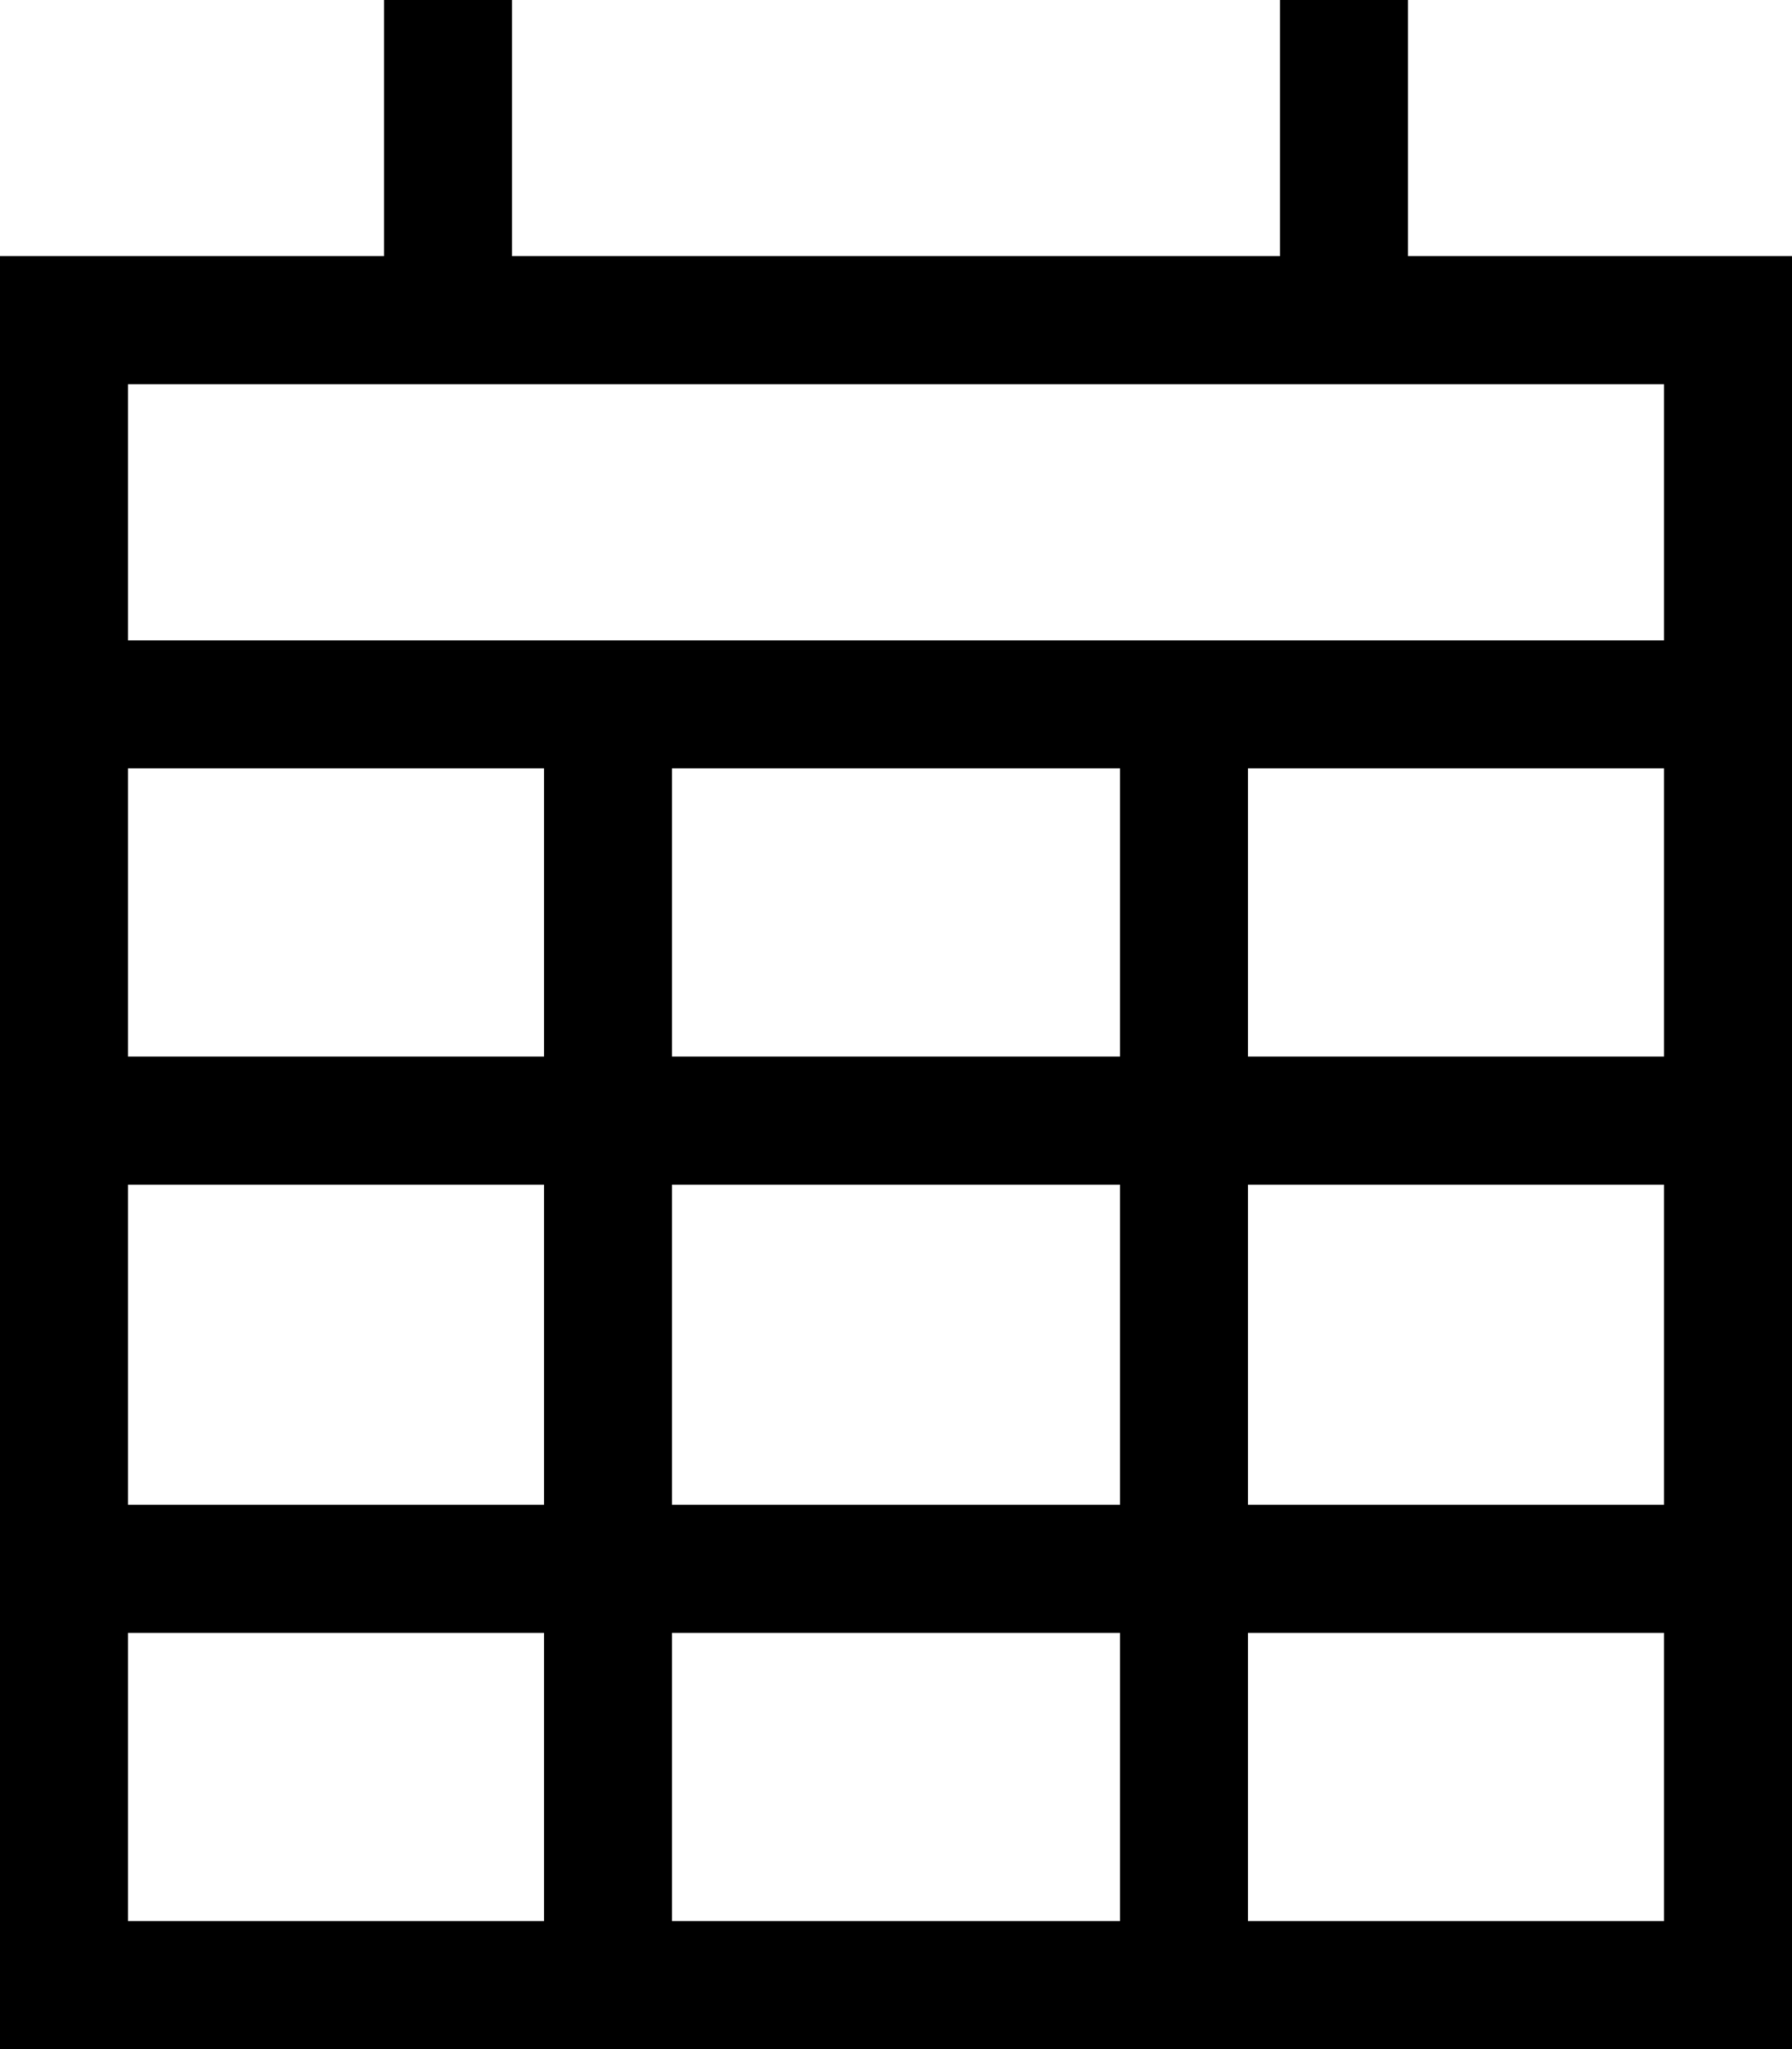 <svg xmlns="http://www.w3.org/2000/svg" viewBox="0 0 448 512"><!--! Font Awesome Pro 6.5.0 by @fontawesome - https://fontawesome.com License - https://fontawesome.com/license (Commercial License) Copyright 2023 Fonticons, Inc. --><path d="M128 0V16 64H320V16 0h32V16 64h64 32V96v64 32V480v32H416 32 0V480 192 160 96 64H32 96V16 0h32zM416 192H312v72H416V192zm0 104H312v80H416V296zm0 112H312v72H416V408zM280 376V296H168v80H280zM168 408v72H280V408H168zm-32-32V296H32v80H136zM32 408v72H136V408H32zm0-144H136V192H32v72zm136 0H280V192H168v72zM416 96H32v64H416V96z"/></svg>
